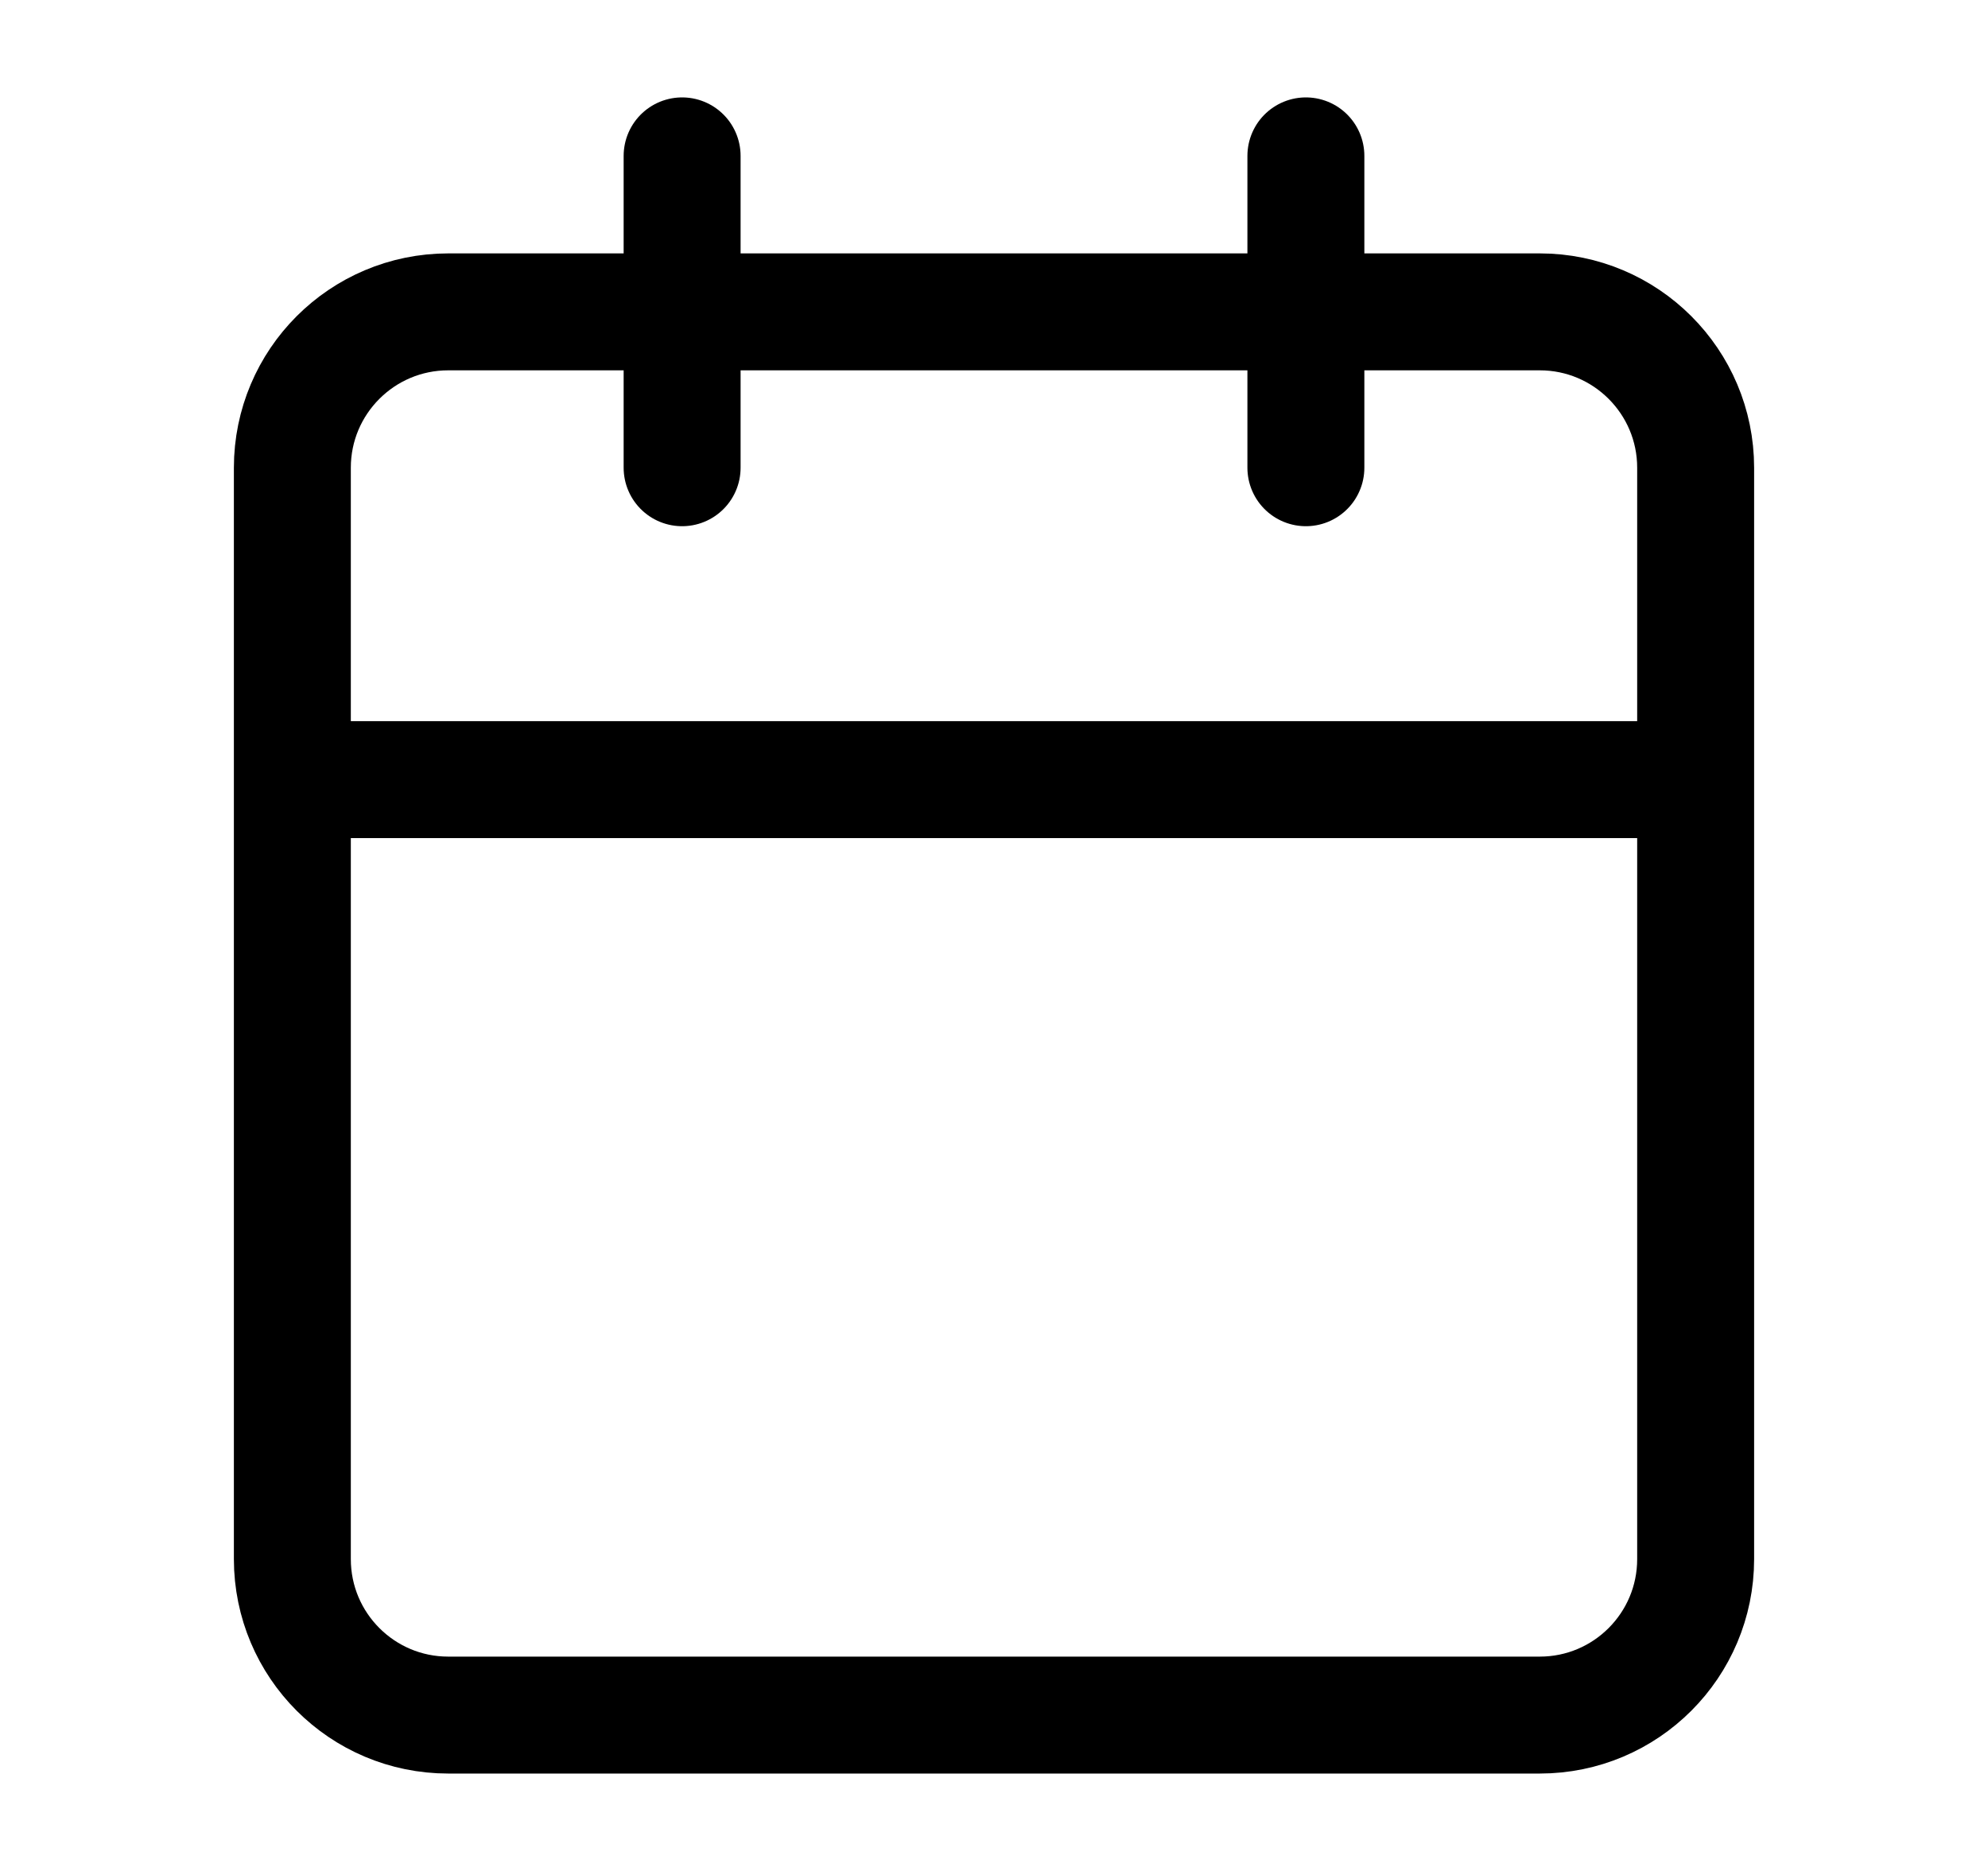 <svg width="17" height="16" viewBox="0 0 17 16" fill="none" xmlns="http://www.w3.org/2000/svg">
<path d="M11.167 1.333V4M5.833 1.333V4M2.5 6.667H14.5M3.833 2.667H13.167C13.903 2.667 14.5 3.264 14.5 4V13.333C14.5 14.07 13.903 14.667 13.167 14.667H3.833C3.097 14.667 2.5 14.07 2.5 13.333V4C2.5 3.264 3.097 2.667 3.833 2.667Z" stroke="black" stroke-linecap="round" stroke-linejoin="round"/>
</svg>
